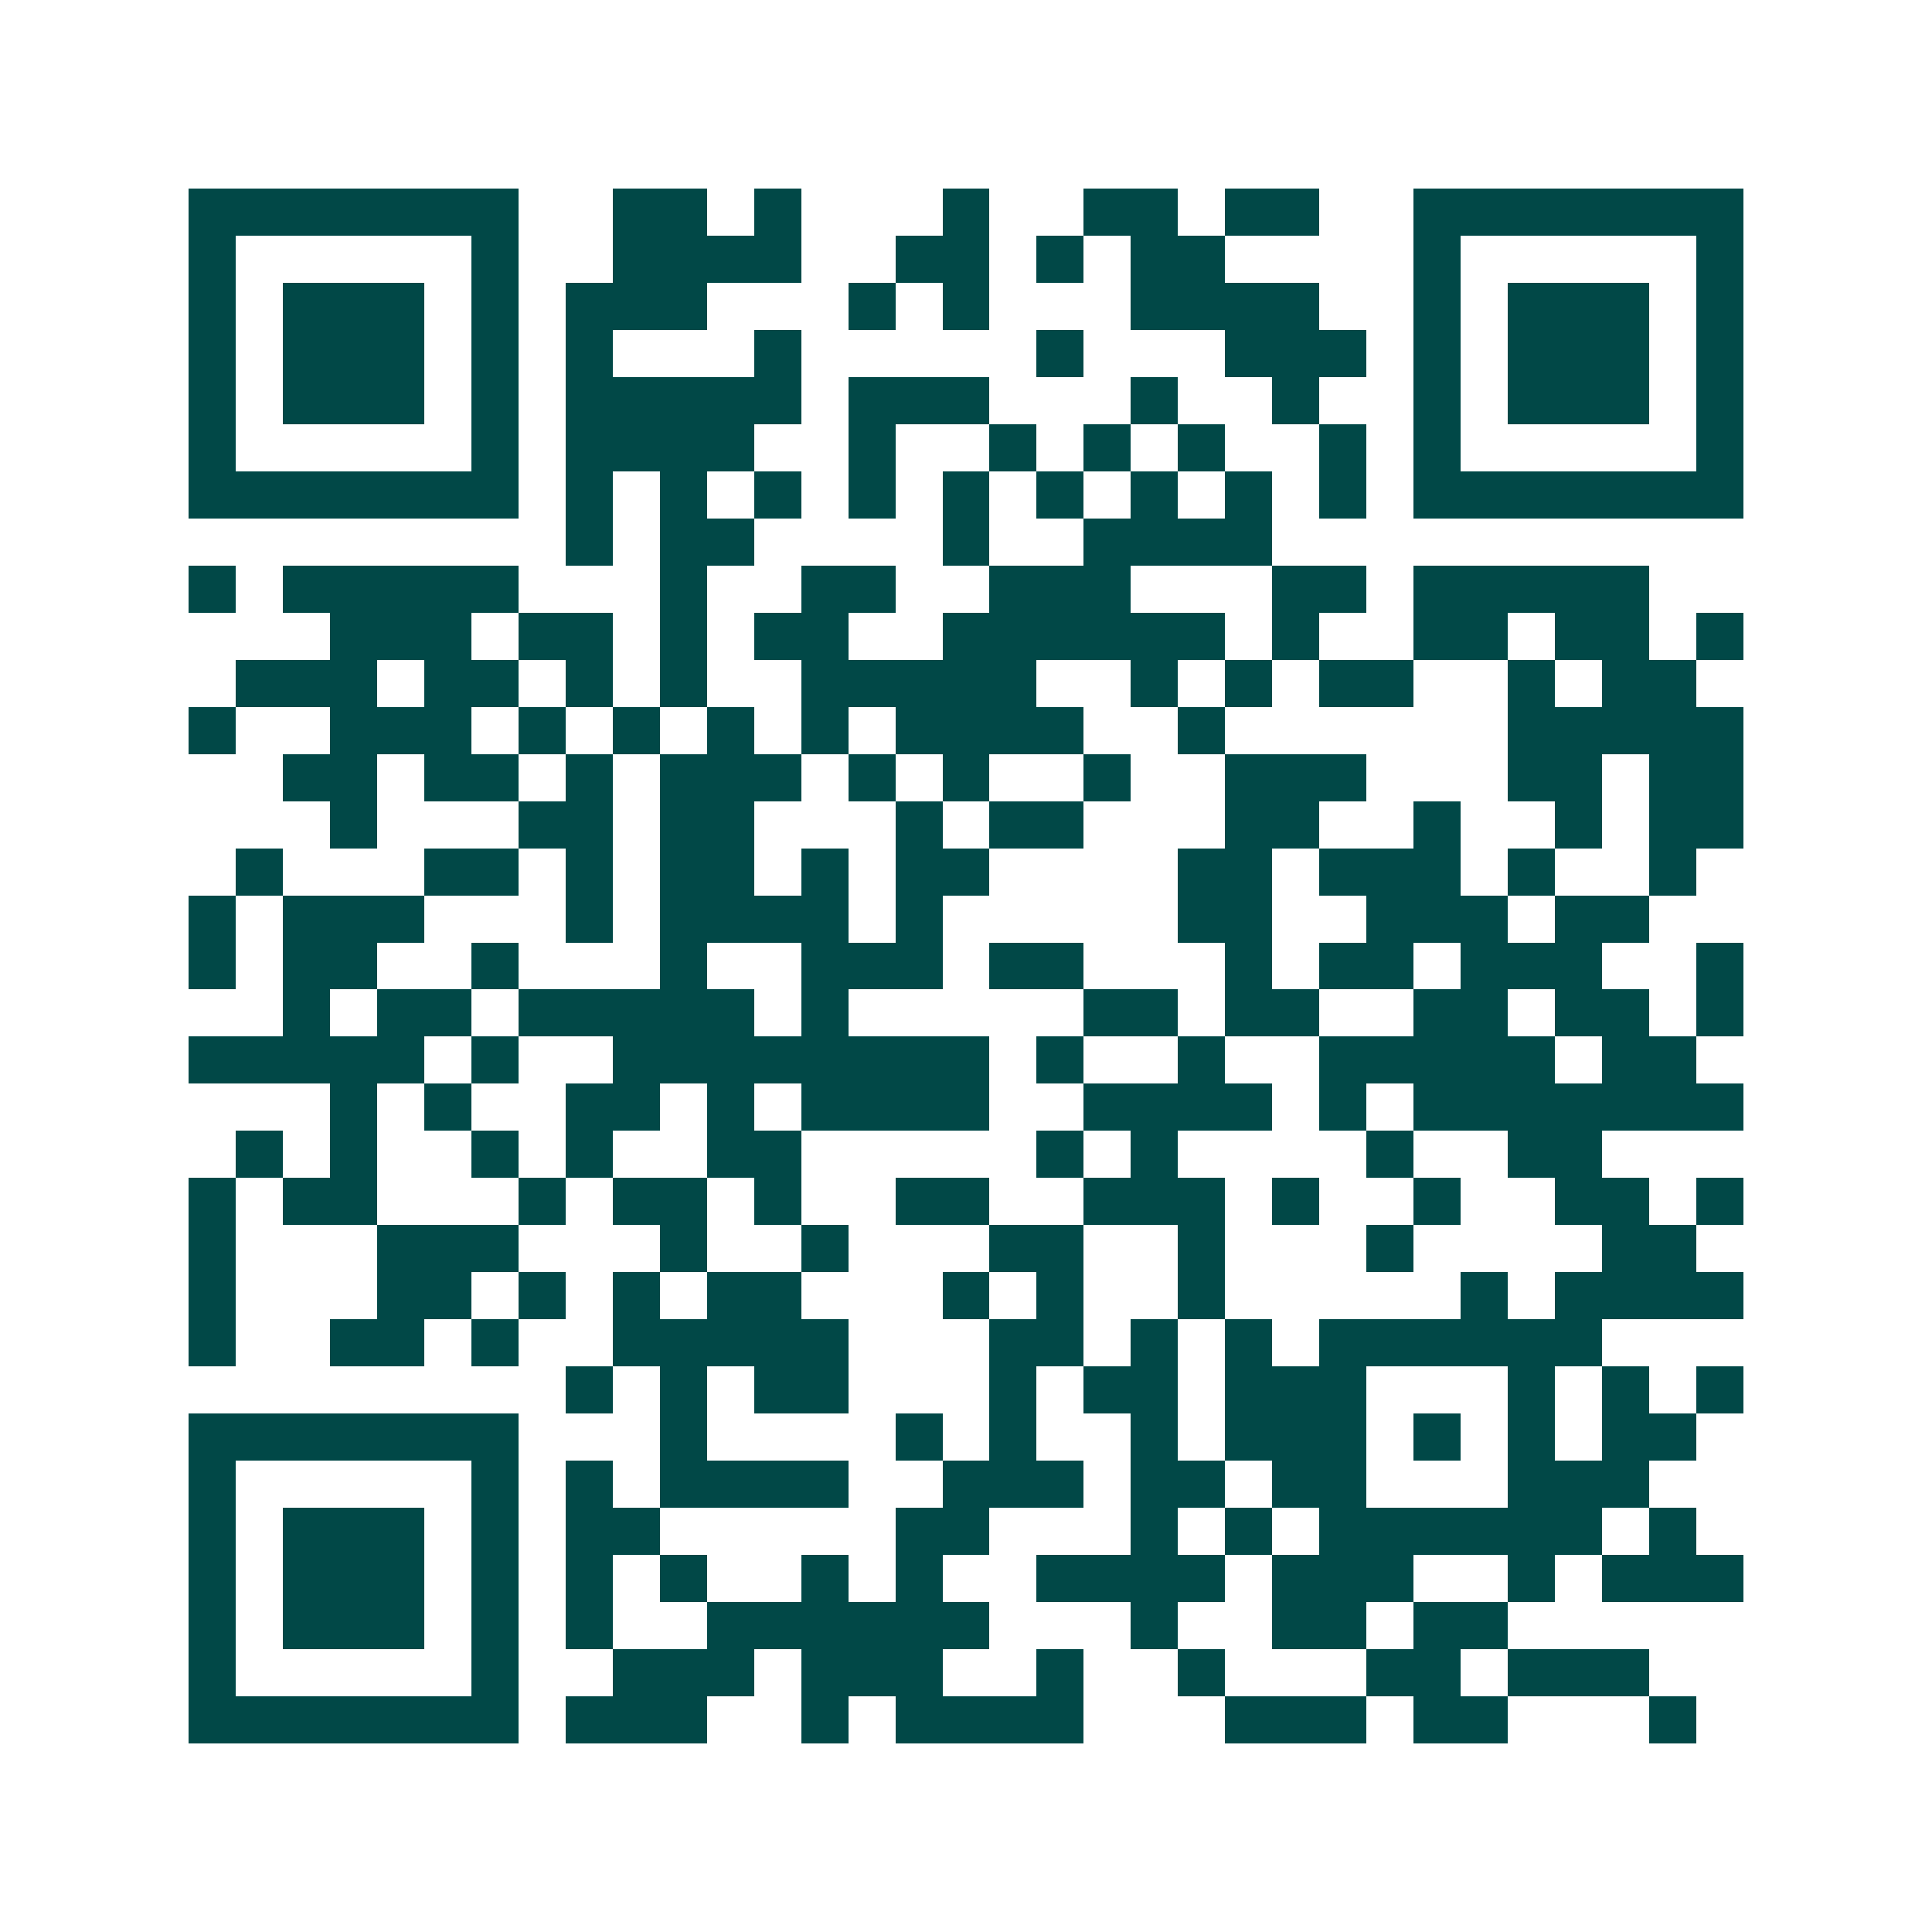 <svg xmlns="http://www.w3.org/2000/svg" width="200" height="200" viewBox="0 0 41 41" shape-rendering="crispEdges"><path fill="#ffffff" d="M0 0h41v41H0z"/><path stroke="#014847" d="M4 4.5h7m2 0h2m1 0h1m3 0h1m2 0h2m1 0h2m2 0h7M4 5.5h1m5 0h1m2 0h4m2 0h2m1 0h1m1 0h2m4 0h1m5 0h1M4 6.5h1m1 0h3m1 0h1m1 0h3m3 0h1m1 0h1m3 0h4m2 0h1m1 0h3m1 0h1M4 7.5h1m1 0h3m1 0h1m1 0h1m3 0h1m5 0h1m3 0h3m1 0h1m1 0h3m1 0h1M4 8.5h1m1 0h3m1 0h1m1 0h5m1 0h3m3 0h1m2 0h1m2 0h1m1 0h3m1 0h1M4 9.5h1m5 0h1m1 0h4m2 0h1m2 0h1m1 0h1m1 0h1m2 0h1m1 0h1m5 0h1M4 10.5h7m1 0h1m1 0h1m1 0h1m1 0h1m1 0h1m1 0h1m1 0h1m1 0h1m1 0h1m1 0h7M12 11.5h1m1 0h2m4 0h1m2 0h4M4 12.5h1m1 0h5m3 0h1m2 0h2m2 0h3m3 0h2m1 0h5M7 13.5h3m1 0h2m1 0h1m1 0h2m2 0h6m1 0h1m2 0h2m1 0h2m1 0h1M5 14.5h3m1 0h2m1 0h1m1 0h1m2 0h5m2 0h1m1 0h1m1 0h2m2 0h1m1 0h2M4 15.5h1m2 0h3m1 0h1m1 0h1m1 0h1m1 0h1m1 0h4m2 0h1m6 0h5M6 16.5h2m1 0h2m1 0h1m1 0h3m1 0h1m1 0h1m2 0h1m2 0h3m3 0h2m1 0h2M7 17.5h1m3 0h2m1 0h2m3 0h1m1 0h2m3 0h2m2 0h1m2 0h1m1 0h2M5 18.5h1m3 0h2m1 0h1m1 0h2m1 0h1m1 0h2m4 0h2m1 0h3m1 0h1m2 0h1M4 19.5h1m1 0h3m3 0h1m1 0h4m1 0h1m5 0h2m2 0h3m1 0h2M4 20.5h1m1 0h2m2 0h1m3 0h1m2 0h3m1 0h2m3 0h1m1 0h2m1 0h3m2 0h1M6 21.5h1m1 0h2m1 0h5m1 0h1m5 0h2m1 0h2m2 0h2m1 0h2m1 0h1M4 22.5h5m1 0h1m2 0h8m1 0h1m2 0h1m2 0h5m1 0h2M7 23.5h1m1 0h1m2 0h2m1 0h1m1 0h4m2 0h4m1 0h1m1 0h7M5 24.5h1m1 0h1m2 0h1m1 0h1m2 0h2m5 0h1m1 0h1m4 0h1m2 0h2M4 25.5h1m1 0h2m3 0h1m1 0h2m1 0h1m2 0h2m2 0h3m1 0h1m2 0h1m2 0h2m1 0h1M4 26.5h1m3 0h3m3 0h1m2 0h1m3 0h2m2 0h1m3 0h1m4 0h2M4 27.5h1m3 0h2m1 0h1m1 0h1m1 0h2m3 0h1m1 0h1m2 0h1m5 0h1m1 0h4M4 28.5h1m2 0h2m1 0h1m2 0h5m3 0h2m1 0h1m1 0h1m1 0h6M12 29.5h1m1 0h1m1 0h2m3 0h1m1 0h2m1 0h3m3 0h1m1 0h1m1 0h1M4 30.5h7m3 0h1m4 0h1m1 0h1m2 0h1m1 0h3m1 0h1m1 0h1m1 0h2M4 31.5h1m5 0h1m1 0h1m1 0h4m2 0h3m1 0h2m1 0h2m3 0h3M4 32.5h1m1 0h3m1 0h1m1 0h2m5 0h2m3 0h1m1 0h1m1 0h6m1 0h1M4 33.5h1m1 0h3m1 0h1m1 0h1m1 0h1m2 0h1m1 0h1m2 0h4m1 0h3m2 0h1m1 0h3M4 34.5h1m1 0h3m1 0h1m1 0h1m2 0h6m3 0h1m2 0h2m1 0h2M4 35.5h1m5 0h1m2 0h3m1 0h3m2 0h1m2 0h1m3 0h2m1 0h3M4 36.5h7m1 0h3m2 0h1m1 0h4m3 0h3m1 0h2m3 0h1"/></svg>
